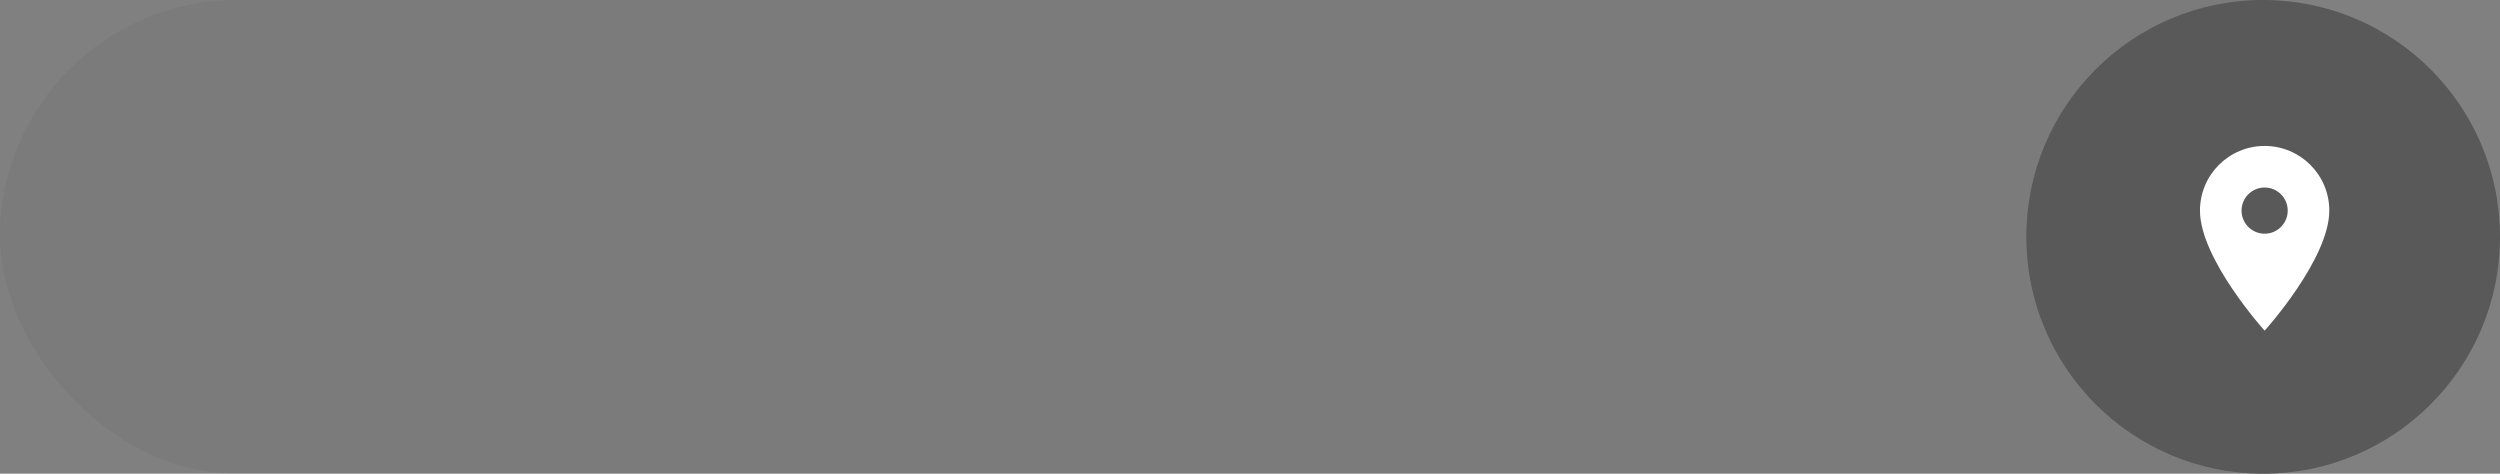 <?xml version="1.0" encoding="UTF-8"?> <svg xmlns="http://www.w3.org/2000/svg" width="190" height="36" viewBox="0 0 190 36" fill="none"><rect x="0" y="0" width="190" height="36" fill="#808080" stroke="none"/> <rect opacity="0.05" width="190" height="36" rx="18" fill="#222222"></rect> <path d="M190 18C190 27.941 181.941 36 172 36C162.059 36 154 27.941 154 18C154 8.059 162.059 0 172 0C181.941 0 190 8.059 190 18Z" fill="#595959"></path> <g clip-path="url(#clip0_149_606)"> <path d="M172.112 11.092C169.396 11.092 167.198 13.289 167.198 16.006C167.198 19.692 172.112 25.132 172.112 25.132C172.112 25.132 177.027 19.692 177.027 16.006C177.027 13.289 174.829 11.092 172.112 11.092ZM172.112 17.761C171.144 17.761 170.357 16.975 170.357 16.006C170.357 15.037 171.144 14.251 172.112 14.251C173.081 14.251 173.867 15.037 173.867 16.006C173.867 16.975 173.081 17.761 172.112 17.761Z" fill="white"></path> </g> <defs> <clipPath id="clip0_149_606"> <rect width="16.849" height="16.849" fill="white" transform="translate(163.688 9.688)"></rect> </clipPath> </defs> </svg> 